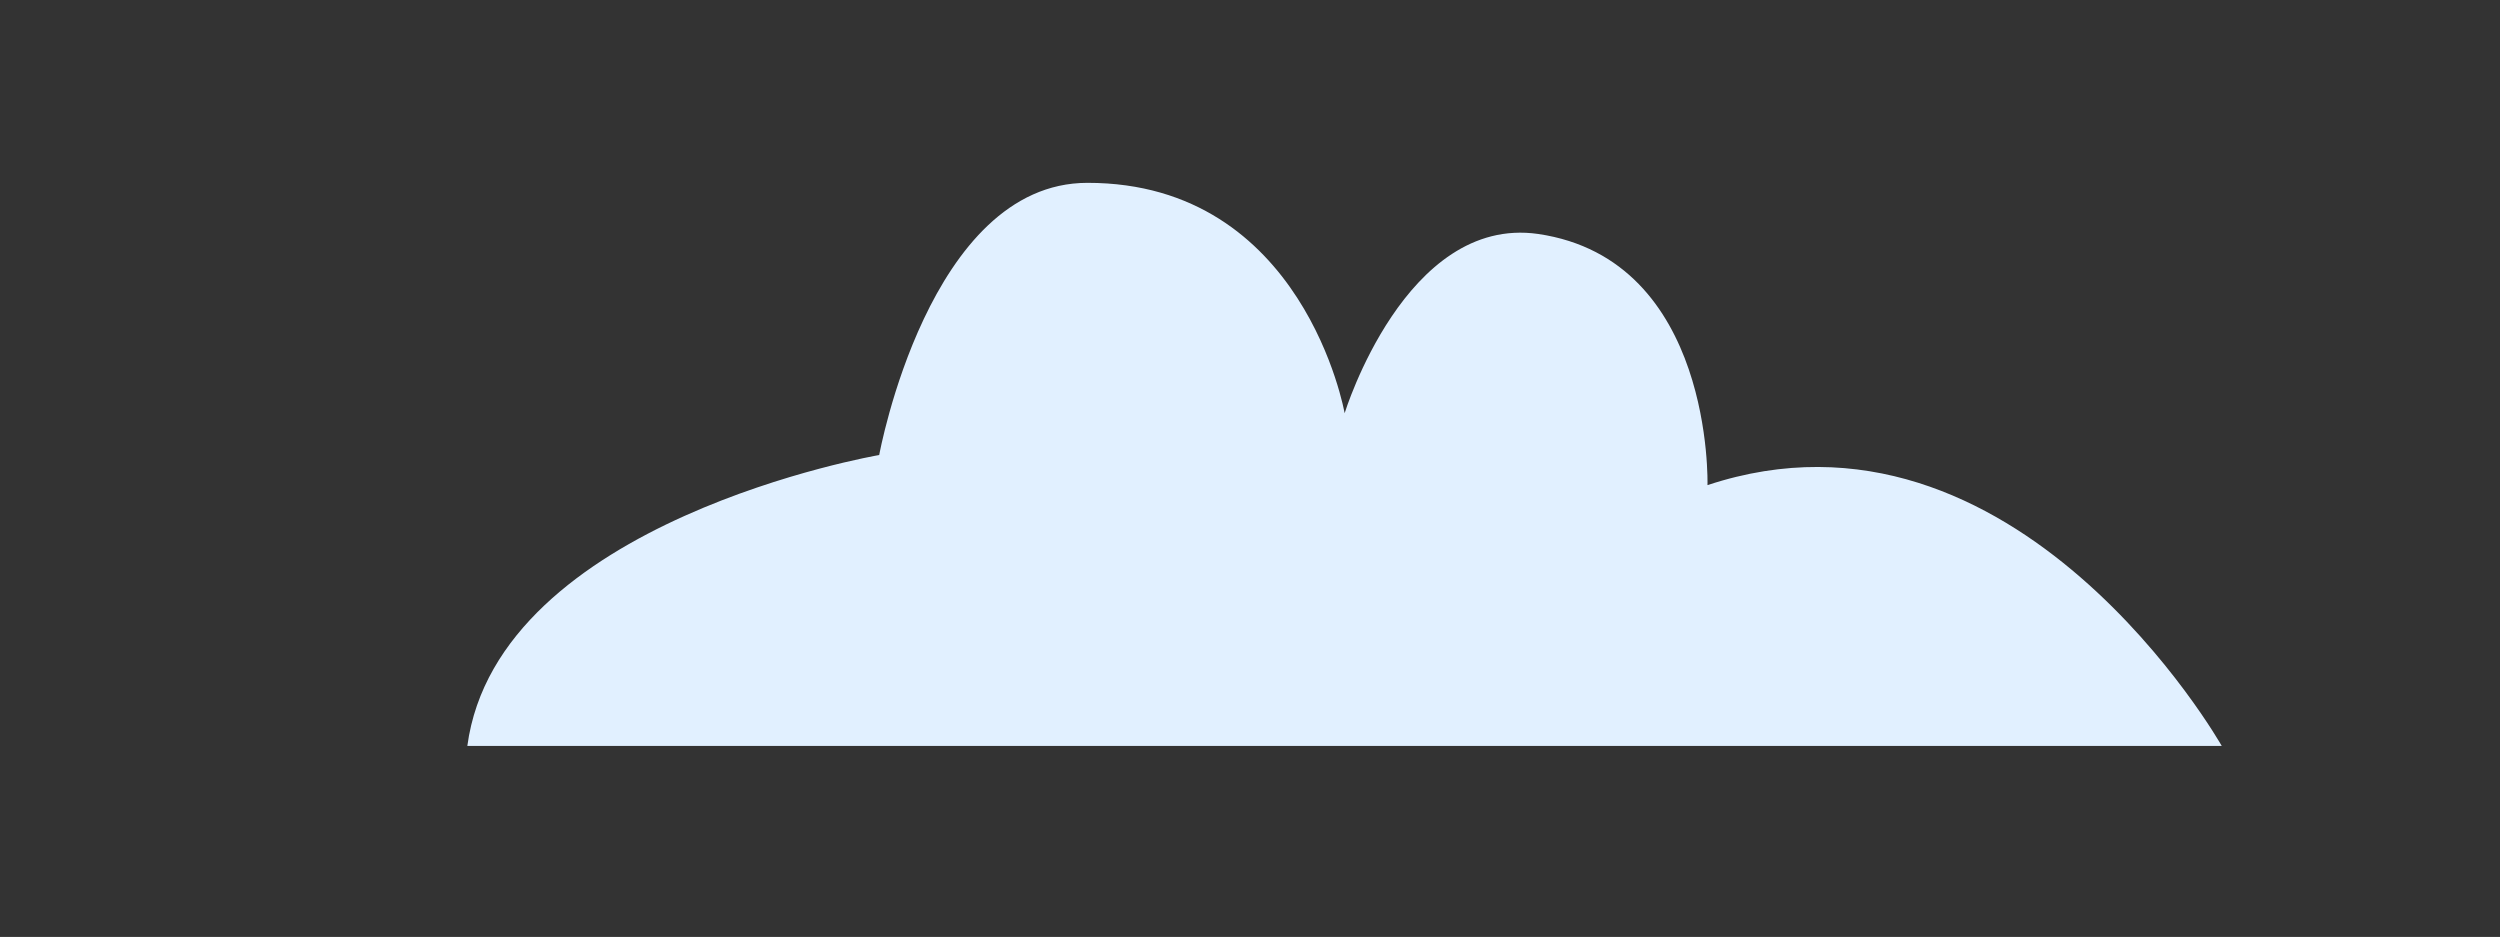 <?xml version="1.0" encoding="UTF-8"?> <svg xmlns="http://www.w3.org/2000/svg" viewBox="0 0 132.08 49.5"><rect x="0" y="0" width="132.08" height="49.5" fill="#333333" stroke="none"/> <title>облачко</title> <g id="OBJECTS"> <path d="M24.69,39.41h92.69S106.52,20.23,90.21,25.63c0,0,.34-11.91-8.95-13.27-7-1-10.22,9.47-10.22,9.47S68.9,9.65,57.45,9.66c-8.38,0-11,14.38-11,14.38S26.29,27.49,24.69,39.41Z" style="fill:#e1f0ff"></path> </g> </svg> 
